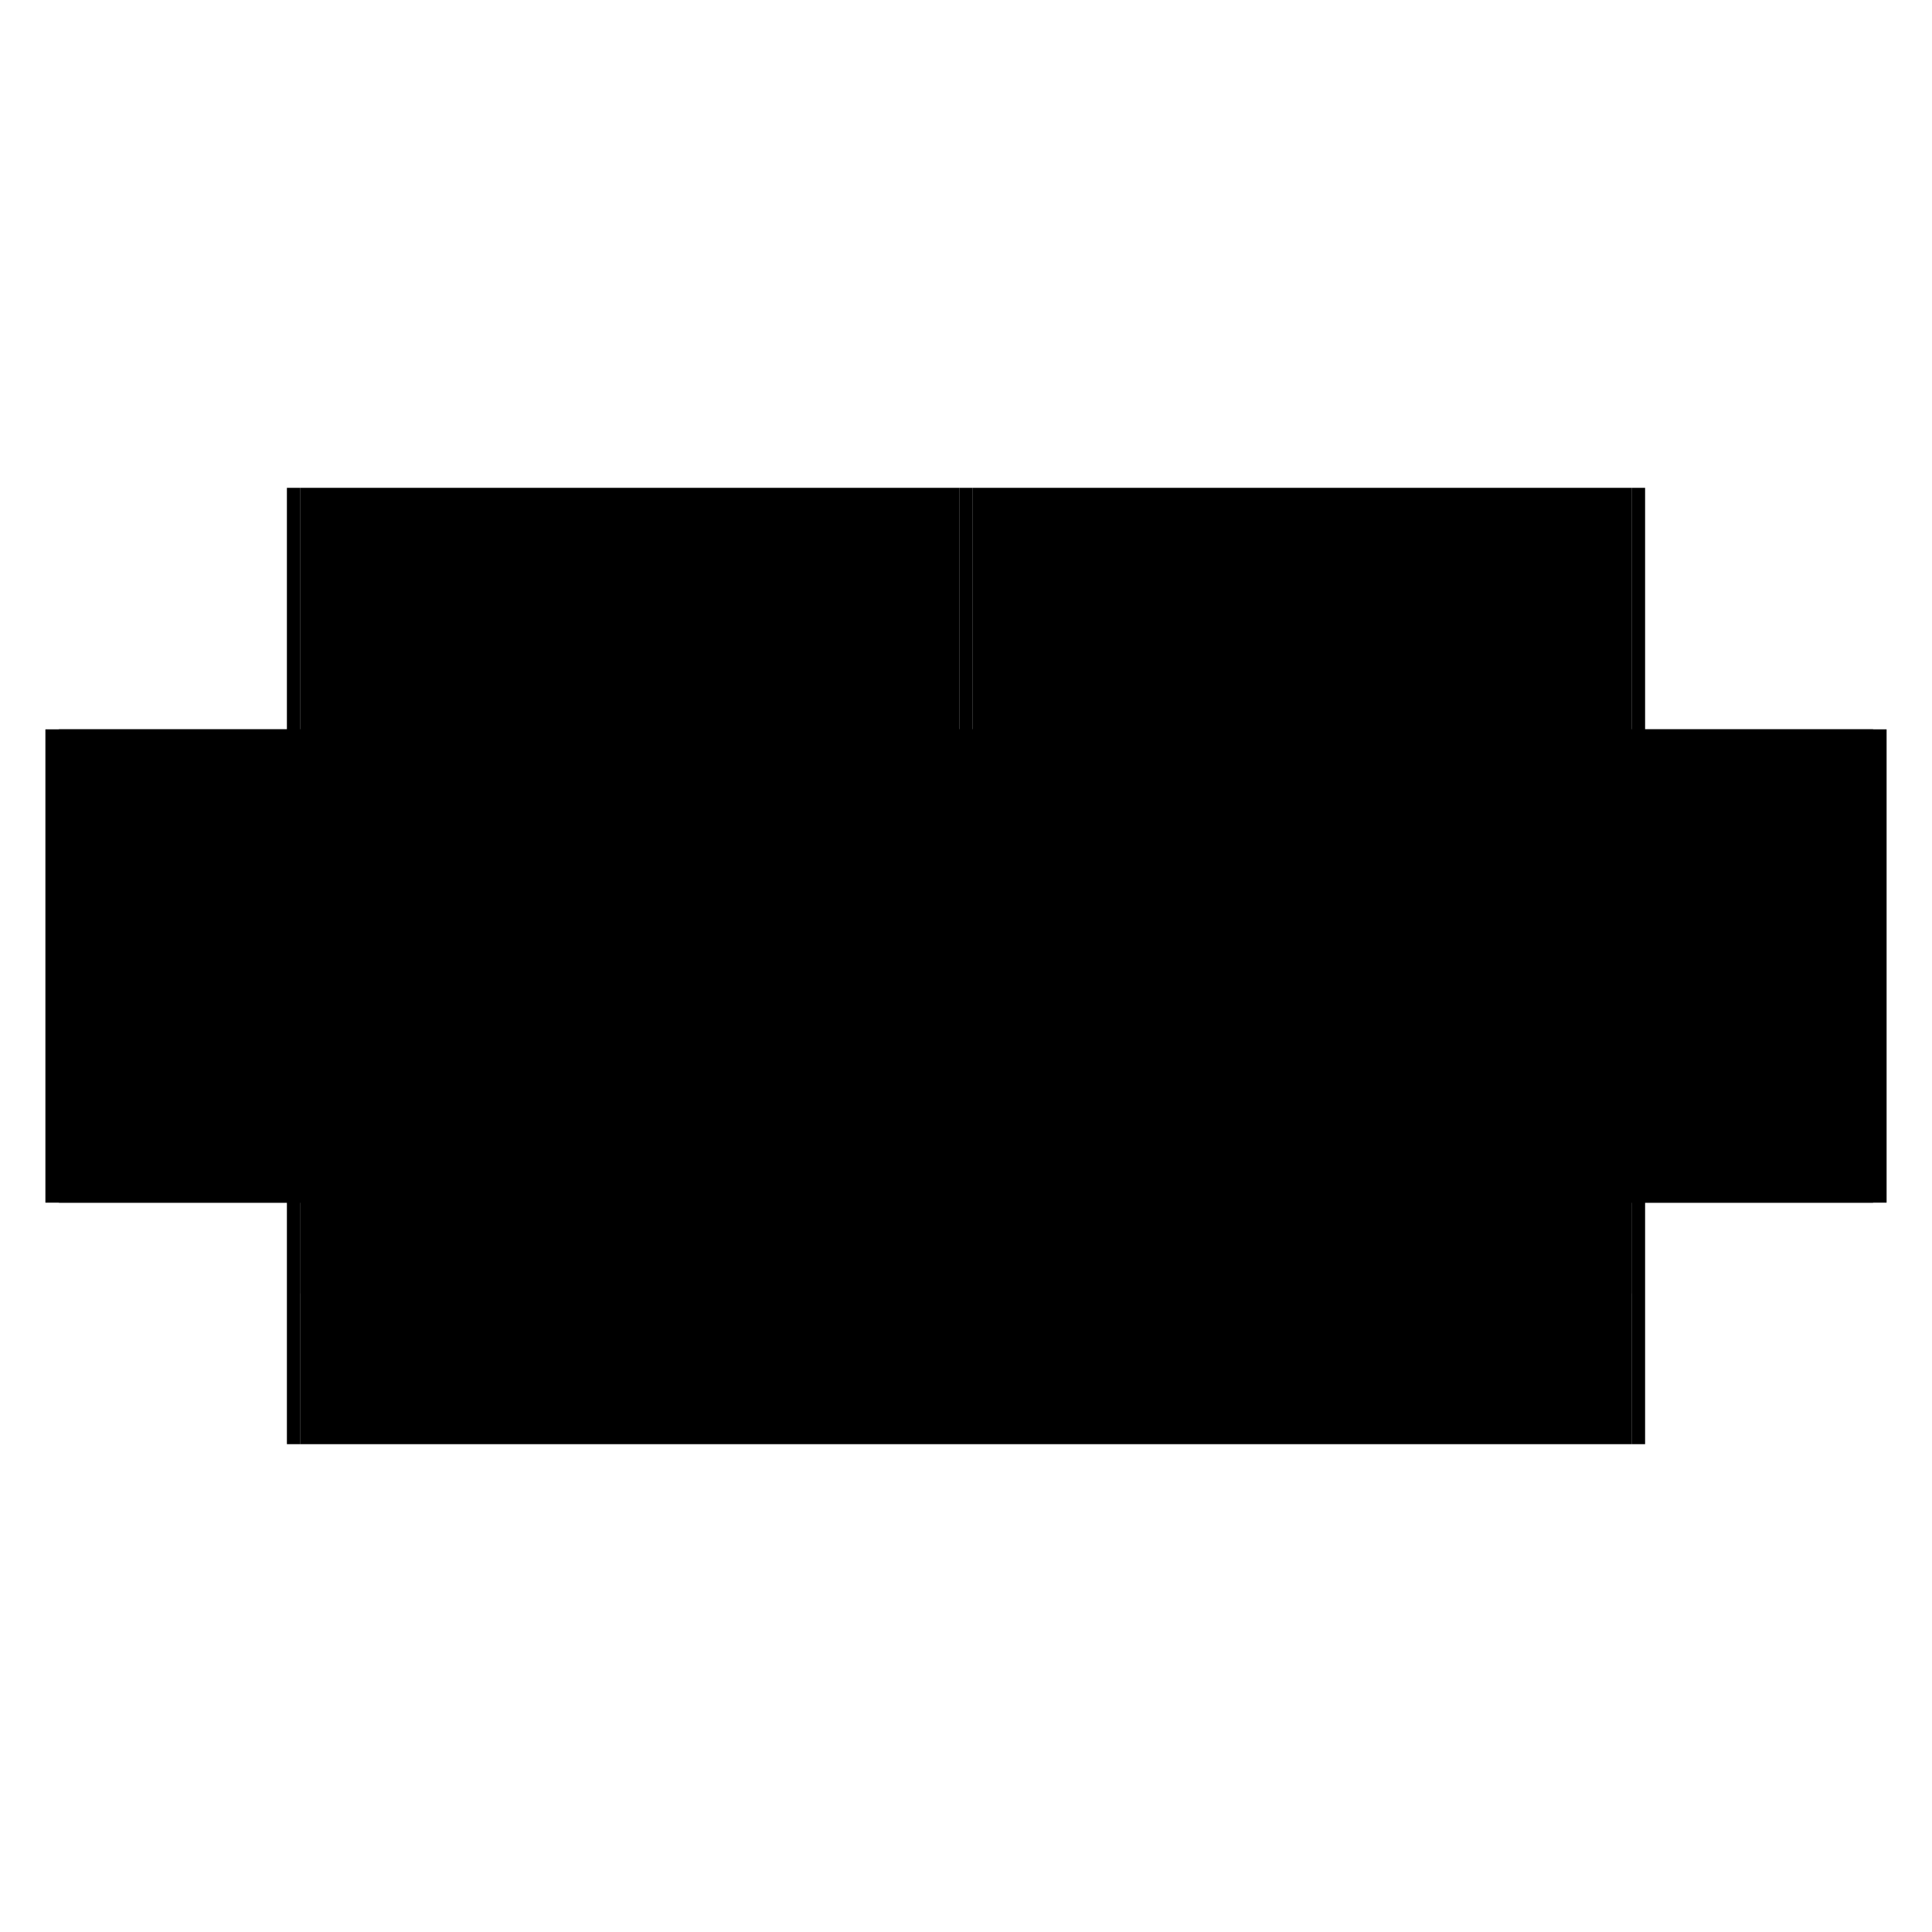 <?xml version="1.0" encoding="utf-8" ?>
<svg xmlns="http://www.w3.org/2000/svg" xmlns:ev="http://www.w3.org/2001/xml-events" xmlns:xlink="http://www.w3.org/1999/xlink" baseProfile="full" height="100%" version="1.1" viewBox="-1,-1,2,2" width="100%">
  <defs>
    <style type="text/css"><![CDATA[.vectorEffectClass {vector-effect: non-scaling-stroke;}]]></style>
  </defs>
  <line class="vectorEffectClass" fill="none" stroke="black" stroke-width="0.5" x1="-0.689" x2="0.689" y1="0.245" y2="0.245"/>
  <line class="vectorEffectClass" fill="none" stroke="black" stroke-width="0.5" x1="-0.689" x2="-0.007" y1="0.089" y2="0.089"/>
  <line class="vectorEffectClass" fill="none" stroke="black" stroke-width="0.5" x1="0.007" x2="0.689" y1="0.089" y2="0.089"/>
  <line class="vectorEffectClass" fill="none" stroke="black" stroke-width="0.5" x1="-0.689" x2="-0.007" y1="-0.245" y2="-0.245"/>
  <line class="vectorEffectClass" fill="none" stroke="black" stroke-width="0.5" x1="0.007" x2="0.689" y1="-0.245" y2="-0.245"/>
  <line class="vectorEffectClass" fill="none" stroke="black" stroke-width="0.5" x1="-0.703" x2="-0.703" y1="0.245" y2="-0.245"/>
  <line class="vectorEffectClass" fill="none" stroke="black" stroke-width="0.5" x1="0.703" x2="0.703" y1="0.245" y2="-0.245"/>
  <line class="vectorEffectClass" fill="none" stroke="black" stroke-width="0.5" x1="-0.689" x2="-0.689" y1="0.089" y2="-0.245"/>
  <line class="vectorEffectClass" fill="none" stroke="black" stroke-width="0.5" x1="0.689" x2="0.689" y1="0.089" y2="-0.245"/>
  <line class="vectorEffectClass" fill="none" stroke="black" stroke-width="0.5" x1="-0.007" x2="-0.007" y1="0.089" y2="-0.245"/>
  <line class="vectorEffectClass" fill="none" stroke="black" stroke-width="0.5" x1="0.007" x2="0.007" y1="0.089" y2="-0.245"/>
  <line class="vectorEffectClass" fill="none" stroke="black" stroke-width="0.5" x1="-0.689" x2="-0.689" y1="0.245" y2="0.089"/>
  <line class="vectorEffectClass" fill="none" stroke="black" stroke-width="0.5" x1="0.689" x2="0.689" y1="0.245" y2="0.089"/>
  <line class="vectorEffectClass" fill="none" stroke="black" stroke-width="0.5" x1="-0.703" x2="-0.689" y1="0.245" y2="0.245"/>
  <line class="vectorEffectClass" fill="none" stroke="black" stroke-width="0.5" x1="-0.703" x2="-0.689" y1="-0.245" y2="-0.245"/>
  <line class="vectorEffectClass" fill="none" stroke="black" stroke-width="0.5" x1="0.689" x2="0.703" y1="0.245" y2="0.245"/>
  <line class="vectorEffectClass" fill="none" stroke="black" stroke-width="0.5" x1="0.689" x2="0.703" y1="-0.245" y2="-0.245"/>
  <line class="vectorEffectClass" fill="none" stroke="black" stroke-width="0.5" x1="-0.007" x2="0.007" y1="0.089" y2="0.089"/>
  <line class="vectorEffectClass" fill="none" stroke="black" stroke-width="0.5" x1="-0.007" x2="0.007" y1="-0.245" y2="-0.245"/>
</svg>

